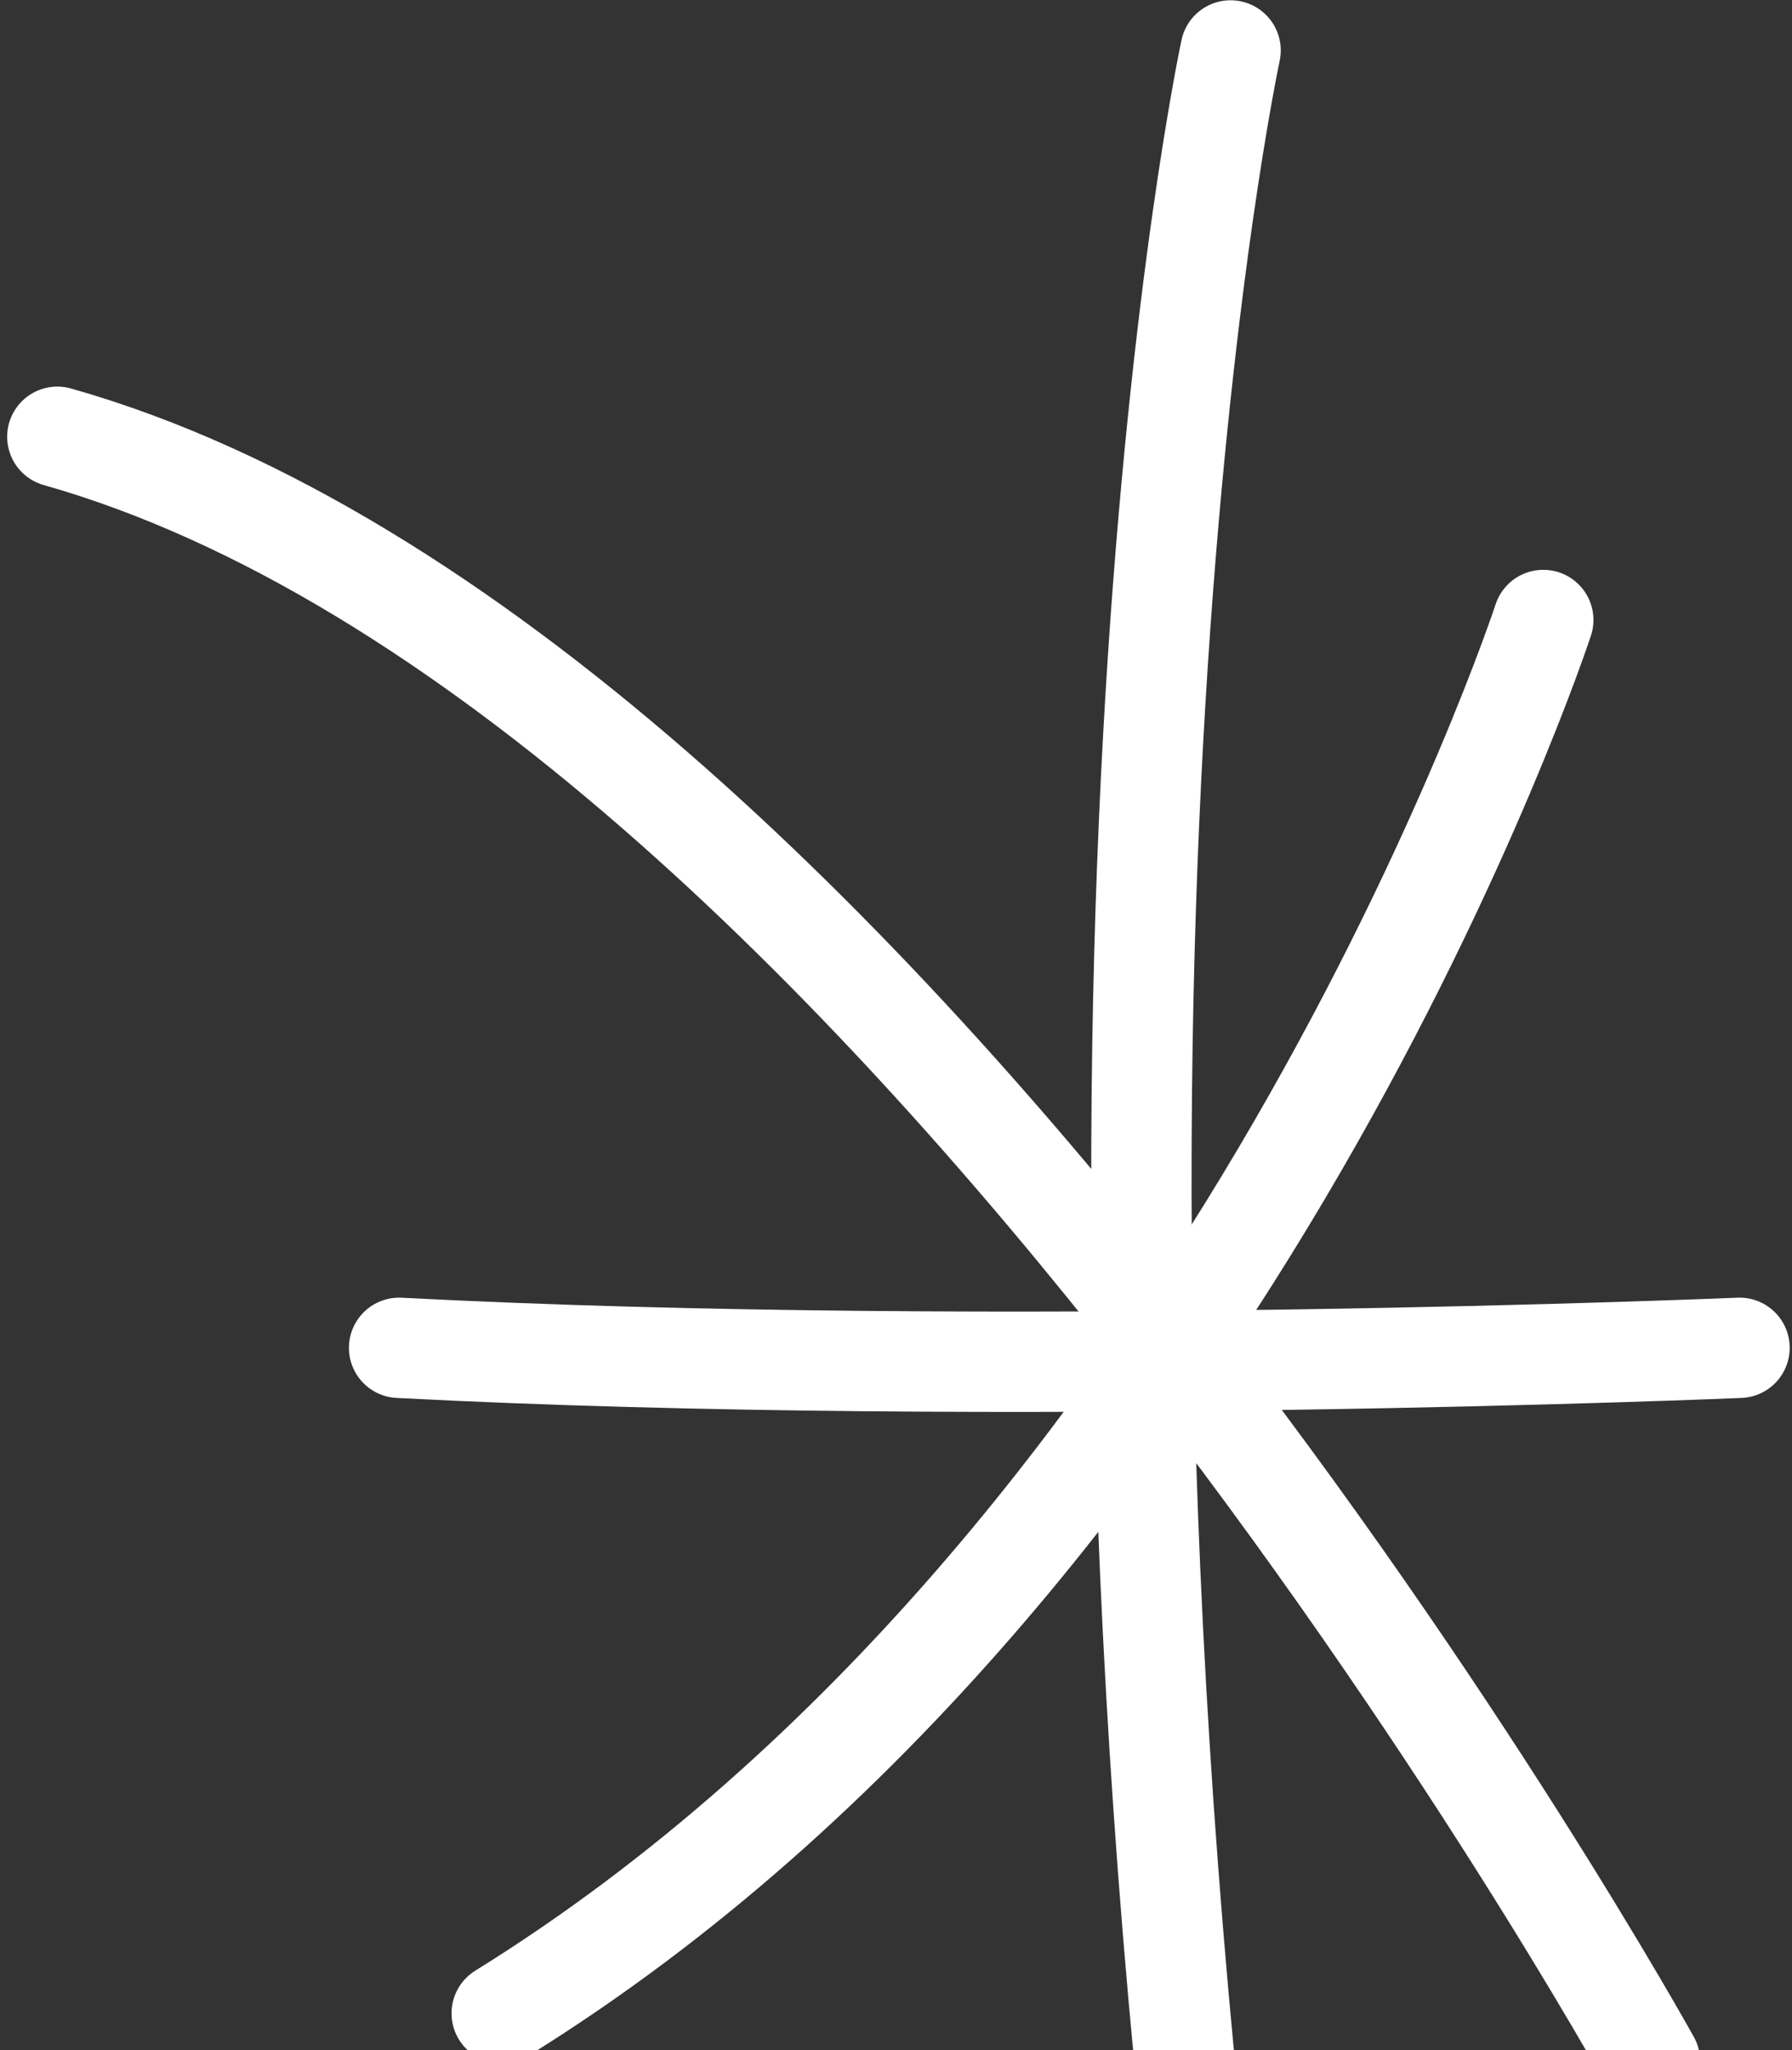 <svg width="125" height="143" viewBox="0 0 125 143" fill="none" xmlns="http://www.w3.org/2000/svg">
<rect x="0" y="0" width="125" height="143" fill="#333333" stroke="none"/>
<path d="M85.839 3.519C85.839 3.519 71.839 68.519 85.839 171.519" stroke="white" stroke-width="7" stroke-linecap="round"/>
<path d="M27.839 94.019C69.839 96.207 121.339 94.018 121.339 94.018" stroke="white" stroke-width="7" stroke-linecap="round"/>
<path d="M34.997 140.441C86.21 108.673 107.65 43.248 107.65 43.248" stroke="white" stroke-width="7" stroke-linecap="round"/>
<path d="M4 30.467C61.453 46.748 115.093 143.787 115.093 143.787" stroke="white" stroke-width="7" stroke-linecap="round"/>
</svg>
